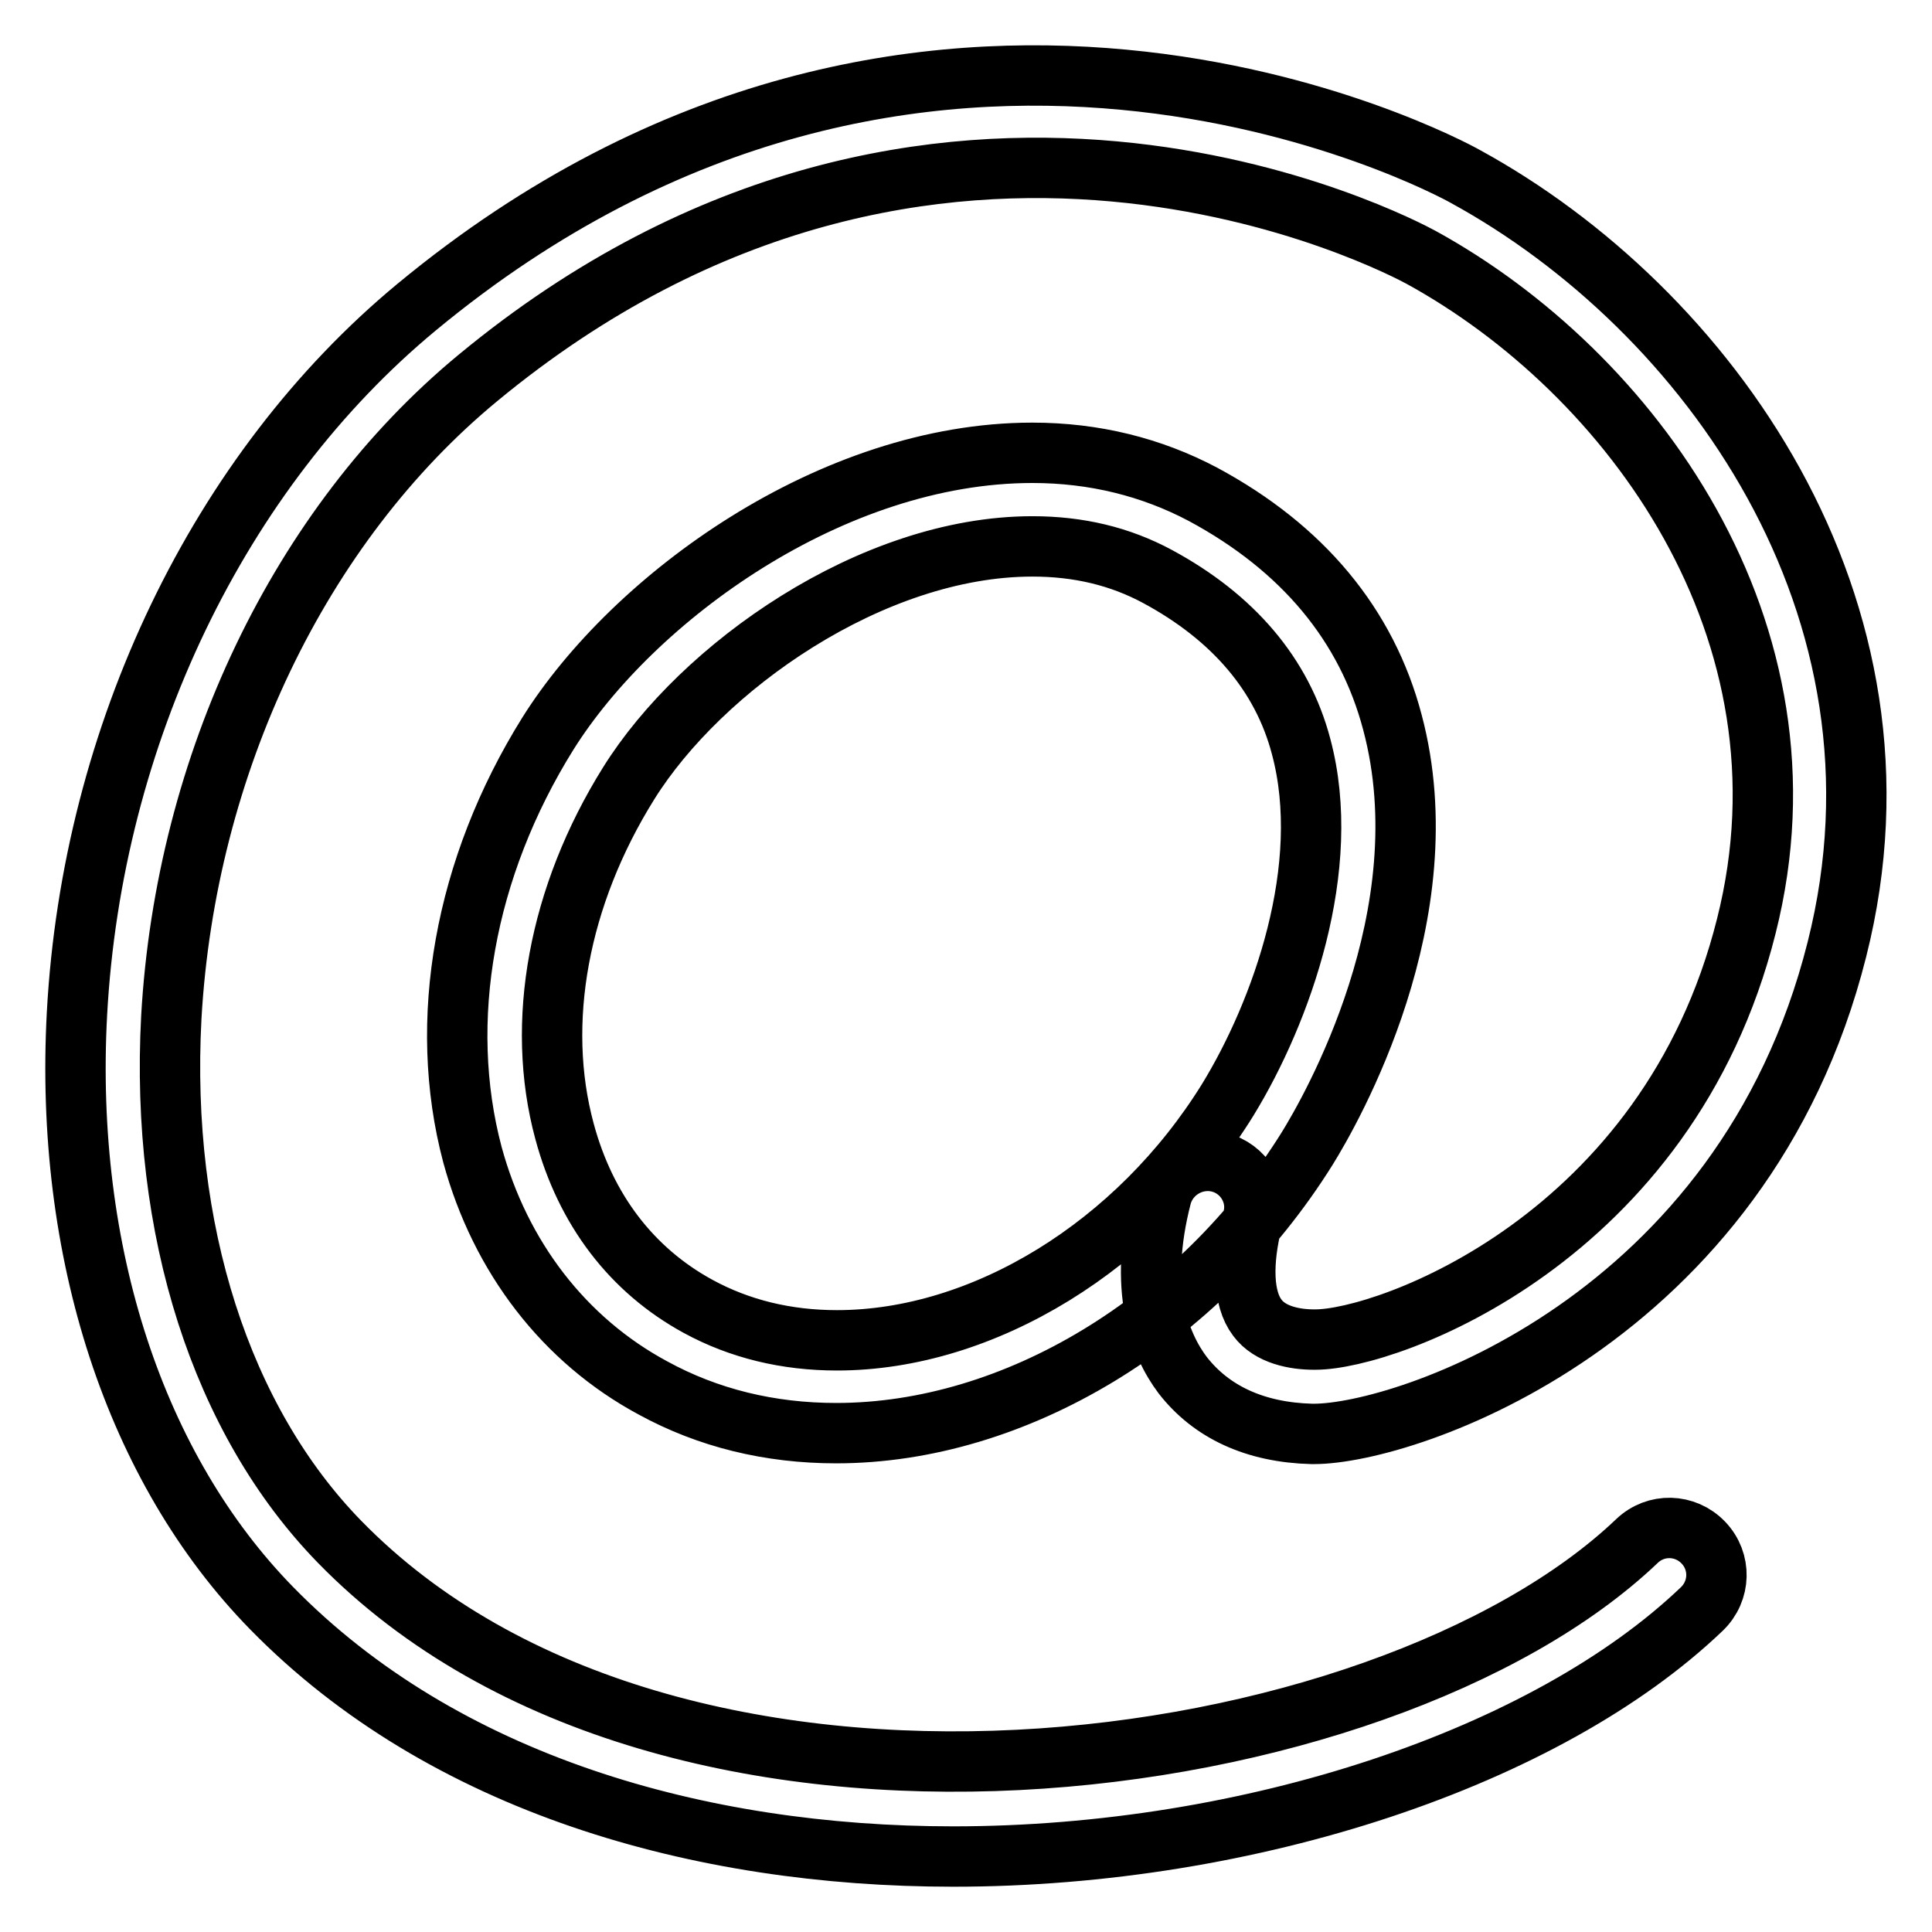 <?xml version="1.0" encoding="utf-8"?>
<!-- Svg Vector Icons : http://www.onlinewebfonts.com/icon -->
<!DOCTYPE svg PUBLIC "-//W3C//DTD SVG 1.1//EN" "http://www.w3.org/Graphics/SVG/1.1/DTD/svg11.dtd">
<svg version="1.1" xmlns="http://www.w3.org/2000/svg" xmlns:xlink="http://www.w3.org/1999/xlink" x="0px" y="0px" viewBox="0 0 256 256" enable-background="new 0 0 256 256" xml:space="preserve">
<g> <path stroke-width="8" fill-opacity="0" stroke="#000000"  d="M243.4,125.8c-12.4,49.3-57.1,64.2-69.3,64.2c-0.1,0-0.2,0-0.3,0c-7.5-0.2-13.3-2.9-17.1-7.8 c-3-4-6-11.3-2.8-23.7c0.9-3.3,4.3-5.3,7.6-4.5c3.3,0.8,5.4,4.2,4.5,7.5c-1.5,5.9-1.3,10.6,0.6,13.1c1.7,2.3,5,2.9,7.5,2.9 c0.1,0,0.1,0,0.2,0c9.5,0,46.7-13.3,57.1-54.8c9.9-39.2-15.4-73.4-43.1-88.6c-2.6-1.4-64.2-34.3-125,16 c-23.6,19.5-38.7,51.2-40.6,84.7c-1.5,28.1,6.6,53.4,22.3,69.5c44.1,45.2,138.3,31.9,171.9-0.1c2.5-2.4,6.4-2.3,8.8,0.2 c2.4,2.5,2.3,6.4-0.2,8.8C205,232.8,165.8,246,126.3,246c-33.6,0-67.5-9.6-90.3-32.9c-18.1-18.5-27.5-47.2-25.8-78.8 c2-36.9,18.8-71.9,45-93.6C122.5-15,191.4,21.8,194.2,23.4C226,40.8,254.9,80.3,243.4,125.8L243.4,125.8z M173.2,152.2 c-14.3,22.9-38.7,37.7-62.4,37.7c-8.8,0-17-2-24.3-6c-11.7-6.3-20.2-17.3-23.9-30.9c-4.7-17.7-1.1-38,10-55.8 C83.9,79.2,110.2,60,136.8,60c8.2,0,15.8,1.9,22.6,5.5c13.2,7.1,21.7,17.3,25.1,30.2C191.3,121.2,176.3,147.2,173.2,152.2 L173.2,152.2z M172.4,98.9c-2.5-9.5-9-17.1-19-22.5c-5-2.7-10.5-4-16.6-4c-21.3,0-43.9,16-53.5,31.4c-9.3,14.9-12.4,31.7-8.5,46.1 c2.8,10.4,8.9,18.4,17.7,23.2c5.5,3,11.7,4.5,18.4,4.5c19.4,0,39.8-12.5,51.8-31.9C169.8,134.1,176.7,114.9,172.4,98.9L172.4,98.9z "/></g>
</svg>